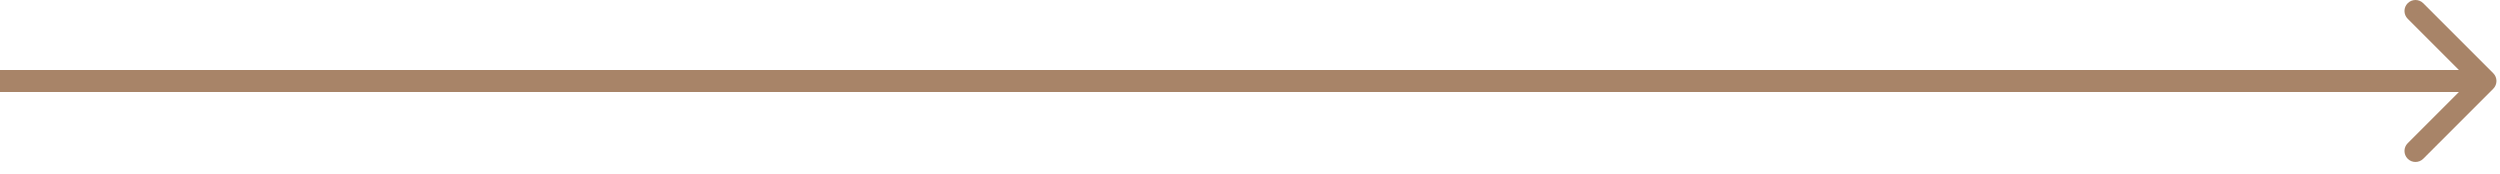 <?xml version="1.0" encoding="UTF-8"?> <svg xmlns="http://www.w3.org/2000/svg" width="172" height="12" viewBox="0 0 172 12" fill="none"><path d="M171.535 6.107C171.831 5.811 171.831 5.332 171.535 5.037L166.72 0.222C166.424 -0.074 165.945 -0.074 165.65 0.222C165.354 0.517 165.354 0.996 165.65 1.292L169.93 5.572L165.65 9.852C165.354 10.147 165.354 10.627 165.65 10.922C165.945 11.217 166.424 11.217 166.72 10.922L171.535 6.107ZM0 5.572V6.328H171V5.572V4.815H0V5.572Z" fill="#A88468"></path></svg> 